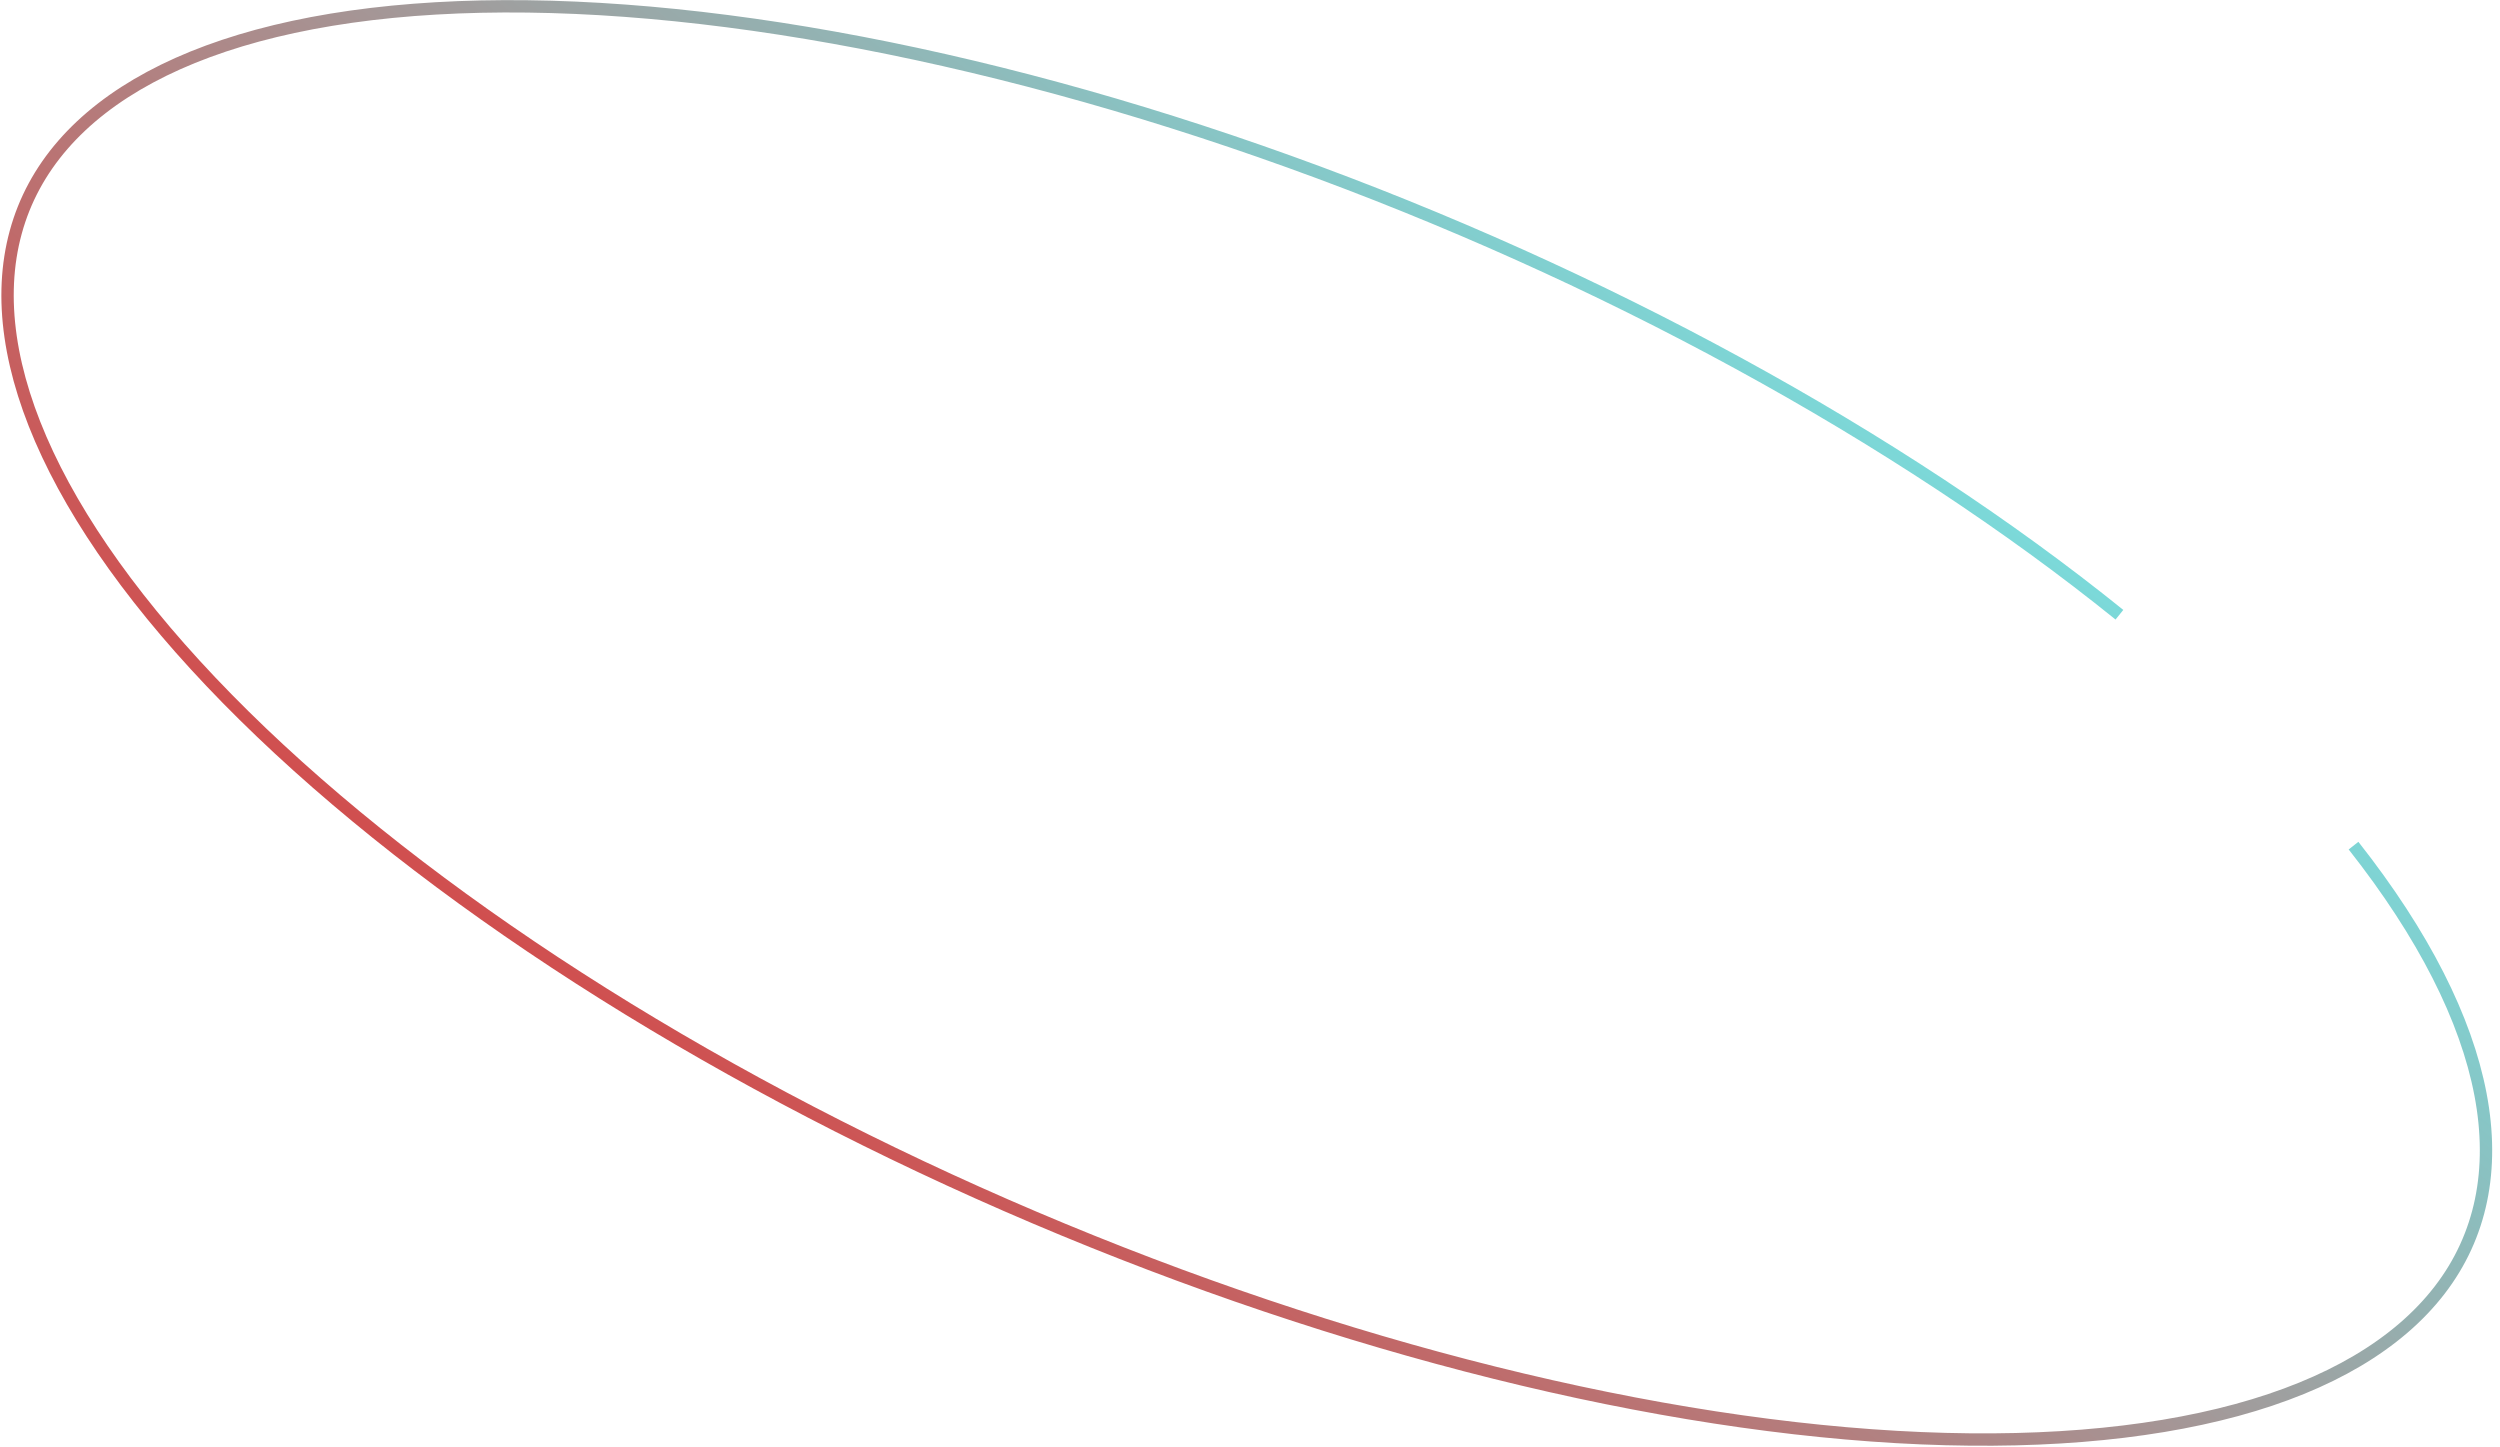 <?xml version="1.0" encoding="UTF-8"?> <svg xmlns="http://www.w3.org/2000/svg" width="273" height="158" viewBox="0 0 273 158" fill="none"> <path d="M231.441 67.128C207.231 47.592 174.856 29.921 140.762 17.646C106.663 5.369 73.398 -0.591 47.59 0.917C21.717 2.428 5.555 11.294 1.718 25.363C-0.207 32.421 0.992 40.652 5.207 49.624C9.423 58.594 16.634 68.258 26.65 78.139C46.681 97.9 76.378 116.997 109.839 131.606C143.299 146.216 178.022 155.247 207.089 156.919C221.621 157.755 234.182 156.719 244.253 153.976C254.329 151.232 261.862 146.794 266.42 140.866C275.475 129.088 272.369 111.848 257.005 92.344" stroke="url(#paint0_linear_3_60)" stroke-width="1.349"></path> <defs> <linearGradient id="paint0_linear_3_60" x1="405.33" y1="155.033" x2="251.322" y2="351.542" gradientUnits="userSpaceOnUse"> <stop stop-color="#64FFFF"></stop> <stop offset="1" stop-color="#FF0303"></stop> </linearGradient> </defs> </svg> 
